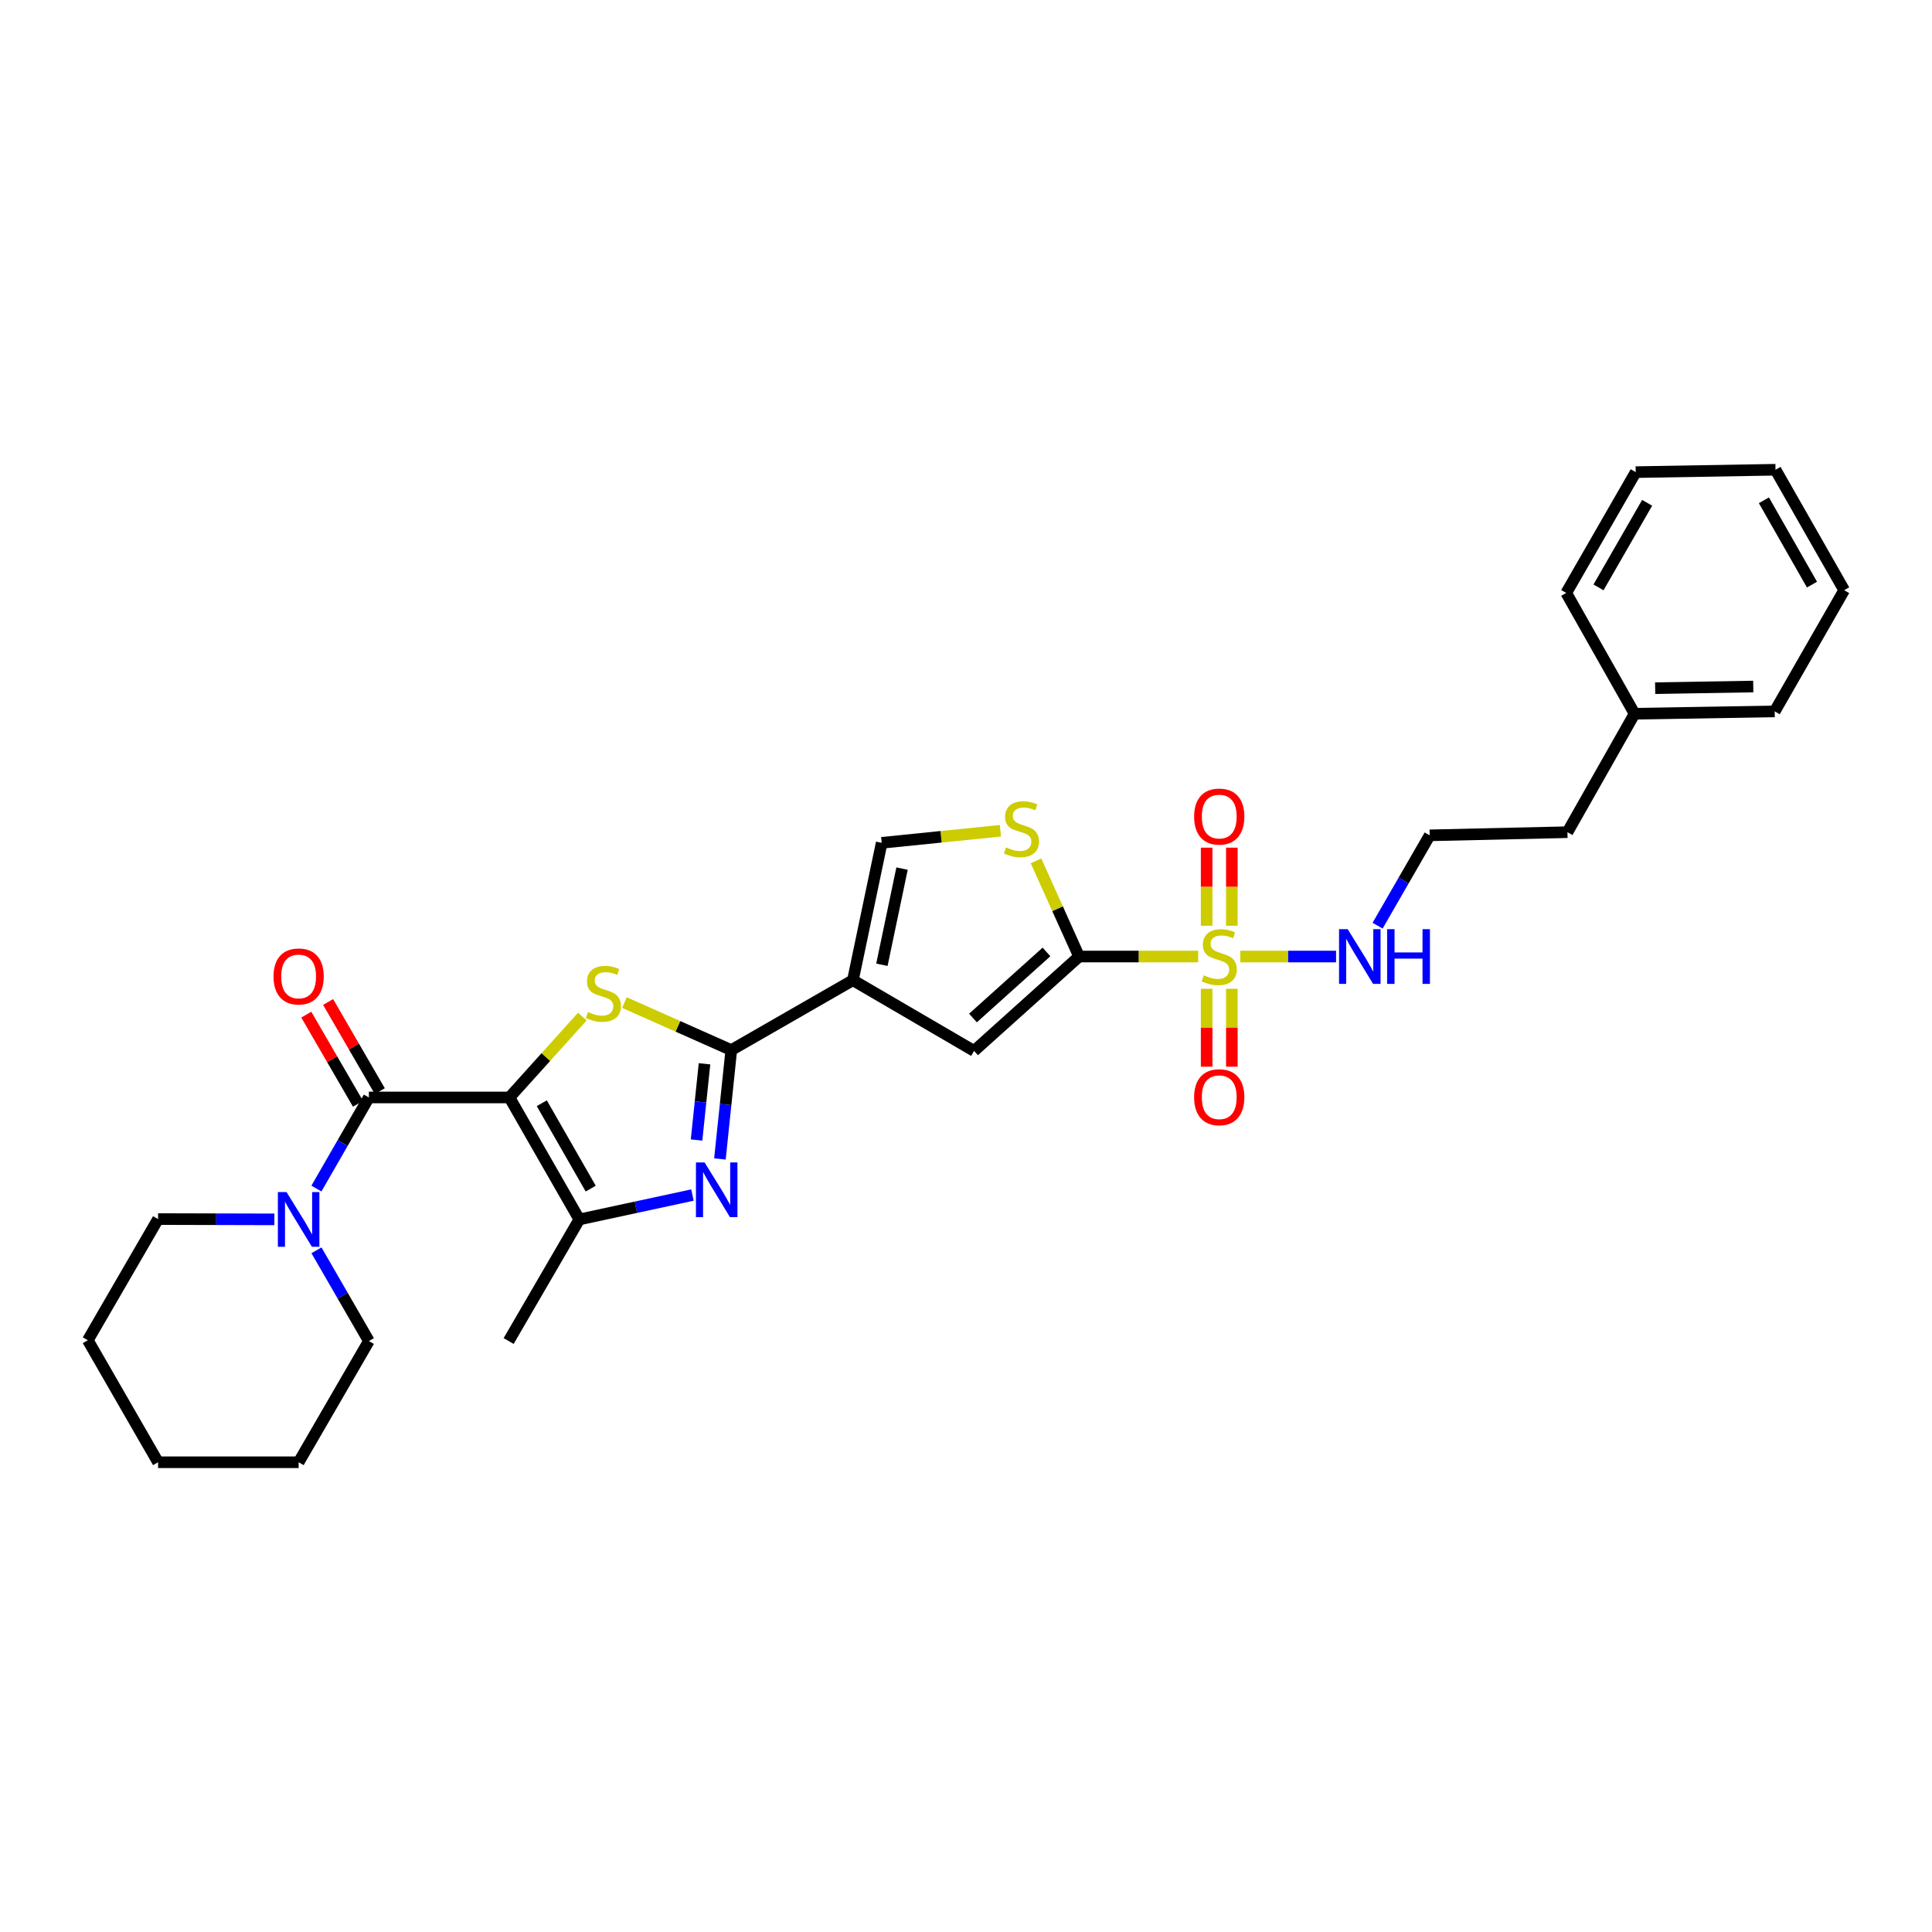 <?xml version='1.0' encoding='iso-8859-1'?>
<svg version='1.1' baseProfile='full'
              xmlns='http://www.w3.org/2000/svg'
                      xmlns:rdkit='http://www.rdkit.org/xml'
                      xmlns:xlink='http://www.w3.org/1999/xlink'
                  xml:space='preserve'
width='1000px' height='1000px' viewBox='0 0 1000 1000'>
<!-- END OF HEADER -->
<rect style='opacity:1.0;fill:#FFFFFF;stroke:none' width='1000' height='1000' x='0' y='0'> </rect>
<path class='bond-2' d='M 263.682,568.043 L 282.551,547.111' style='fill:none;fill-rule:evenodd;stroke:#000000;stroke-width:6px;stroke-linecap:butt;stroke-linejoin:miter;stroke-opacity:1' />
<path class='bond-2' d='M 282.551,547.111 L 301.419,526.178' style='fill:none;fill-rule:evenodd;stroke:#CCCC00;stroke-width:6px;stroke-linecap:butt;stroke-linejoin:miter;stroke-opacity:1' />
<path class='bond-6' d='M 263.682,568.043 L 190.935,568.043' style='fill:none;fill-rule:evenodd;stroke:#000000;stroke-width:6px;stroke-linecap:butt;stroke-linejoin:miter;stroke-opacity:1' />
<path class='bond-7' d='M 263.682,568.043 L 299.856,631.18' style='fill:none;fill-rule:evenodd;stroke:#000000;stroke-width:6px;stroke-linecap:butt;stroke-linejoin:miter;stroke-opacity:1' />
<path class='bond-7' d='M 280.428,571.028 L 305.75,615.224' style='fill:none;fill-rule:evenodd;stroke:#000000;stroke-width:6px;stroke-linecap:butt;stroke-linejoin:miter;stroke-opacity:1' />
<path class='bond-0' d='M 620.185,495.1 L 589.359,495.1' style='fill:none;fill-rule:evenodd;stroke:#CCCC00;stroke-width:6px;stroke-linecap:butt;stroke-linejoin:miter;stroke-opacity:1' />
<path class='bond-0' d='M 589.359,495.1 L 558.534,495.1' style='fill:none;fill-rule:evenodd;stroke:#000000;stroke-width:6px;stroke-linecap:butt;stroke-linejoin:miter;stroke-opacity:1' />
<path class='bond-12' d='M 637.602,479.167 L 637.602,458.956' style='fill:none;fill-rule:evenodd;stroke:#CCCC00;stroke-width:6px;stroke-linecap:butt;stroke-linejoin:miter;stroke-opacity:1' />
<path class='bond-12' d='M 637.602,458.956 L 637.602,438.745' style='fill:none;fill-rule:evenodd;stroke:#FF0000;stroke-width:6px;stroke-linecap:butt;stroke-linejoin:miter;stroke-opacity:1' />
<path class='bond-12' d='M 624.555,479.167 L 624.555,458.956' style='fill:none;fill-rule:evenodd;stroke:#CCCC00;stroke-width:6px;stroke-linecap:butt;stroke-linejoin:miter;stroke-opacity:1' />
<path class='bond-12' d='M 624.555,458.956 L 624.555,438.745' style='fill:none;fill-rule:evenodd;stroke:#FF0000;stroke-width:6px;stroke-linecap:butt;stroke-linejoin:miter;stroke-opacity:1' />
<path class='bond-13' d='M 624.555,511.799 L 624.555,531.959' style='fill:none;fill-rule:evenodd;stroke:#CCCC00;stroke-width:6px;stroke-linecap:butt;stroke-linejoin:miter;stroke-opacity:1' />
<path class='bond-13' d='M 624.555,531.959 L 624.555,552.119' style='fill:none;fill-rule:evenodd;stroke:#FF0000;stroke-width:6px;stroke-linecap:butt;stroke-linejoin:miter;stroke-opacity:1' />
<path class='bond-13' d='M 637.602,511.799 L 637.602,531.959' style='fill:none;fill-rule:evenodd;stroke:#CCCC00;stroke-width:6px;stroke-linecap:butt;stroke-linejoin:miter;stroke-opacity:1' />
<path class='bond-13' d='M 637.602,531.959 L 637.602,552.119' style='fill:none;fill-rule:evenodd;stroke:#FF0000;stroke-width:6px;stroke-linecap:butt;stroke-linejoin:miter;stroke-opacity:1' />
<path class='bond-14' d='M 641.977,495.1 L 666.762,495.1' style='fill:none;fill-rule:evenodd;stroke:#CCCC00;stroke-width:6px;stroke-linecap:butt;stroke-linejoin:miter;stroke-opacity:1' />
<path class='bond-14' d='M 666.762,495.1 L 691.547,495.1' style='fill:none;fill-rule:evenodd;stroke:#0000FF;stroke-width:6px;stroke-linecap:butt;stroke-linejoin:miter;stroke-opacity:1' />
<path class='bond-1' d='M 378.511,543.524 L 350.858,531.228' style='fill:none;fill-rule:evenodd;stroke:#000000;stroke-width:6px;stroke-linecap:butt;stroke-linejoin:miter;stroke-opacity:1' />
<path class='bond-1' d='M 350.858,531.228 L 323.206,518.933' style='fill:none;fill-rule:evenodd;stroke:#CCCC00;stroke-width:6px;stroke-linecap:butt;stroke-linejoin:miter;stroke-opacity:1' />
<path class='bond-3' d='M 378.511,543.524 L 441.466,507.357' style='fill:none;fill-rule:evenodd;stroke:#000000;stroke-width:6px;stroke-linecap:butt;stroke-linejoin:miter;stroke-opacity:1' />
<path class='bond-30' d='M 378.511,543.524 L 375.571,571.698' style='fill:none;fill-rule:evenodd;stroke:#000000;stroke-width:6px;stroke-linecap:butt;stroke-linejoin:miter;stroke-opacity:1' />
<path class='bond-30' d='M 375.571,571.698 L 372.632,599.873' style='fill:none;fill-rule:evenodd;stroke:#0000FF;stroke-width:6px;stroke-linecap:butt;stroke-linejoin:miter;stroke-opacity:1' />
<path class='bond-30' d='M 364.653,550.622 L 362.596,570.345' style='fill:none;fill-rule:evenodd;stroke:#000000;stroke-width:6px;stroke-linecap:butt;stroke-linejoin:miter;stroke-opacity:1' />
<path class='bond-30' d='M 362.596,570.345 L 360.538,590.067' style='fill:none;fill-rule:evenodd;stroke:#0000FF;stroke-width:6px;stroke-linecap:butt;stroke-linejoin:miter;stroke-opacity:1' />
<path class='bond-8' d='M 441.466,507.357 L 504.175,543.951' style='fill:none;fill-rule:evenodd;stroke:#000000;stroke-width:6px;stroke-linecap:butt;stroke-linejoin:miter;stroke-opacity:1' />
<path class='bond-10' d='M 441.466,507.357 L 456.36,436.247' style='fill:none;fill-rule:evenodd;stroke:#000000;stroke-width:6px;stroke-linecap:butt;stroke-linejoin:miter;stroke-opacity:1' />
<path class='bond-10' d='M 456.469,499.365 L 466.895,449.588' style='fill:none;fill-rule:evenodd;stroke:#000000;stroke-width:6px;stroke-linecap:butt;stroke-linejoin:miter;stroke-opacity:1' />
<path class='bond-4' d='M 558.534,495.1 L 504.175,543.951' style='fill:none;fill-rule:evenodd;stroke:#000000;stroke-width:6px;stroke-linecap:butt;stroke-linejoin:miter;stroke-opacity:1' />
<path class='bond-4' d='M 541.66,492.724 L 503.608,526.92' style='fill:none;fill-rule:evenodd;stroke:#000000;stroke-width:6px;stroke-linecap:butt;stroke-linejoin:miter;stroke-opacity:1' />
<path class='bond-32' d='M 558.534,495.1 L 547.382,470.343' style='fill:none;fill-rule:evenodd;stroke:#000000;stroke-width:6px;stroke-linecap:butt;stroke-linejoin:miter;stroke-opacity:1' />
<path class='bond-32' d='M 547.382,470.343 L 536.23,445.586' style='fill:none;fill-rule:evenodd;stroke:#CCCC00;stroke-width:6px;stroke-linecap:butt;stroke-linejoin:miter;stroke-opacity:1' />
<path class='bond-5' d='M 358.407,618.558 L 329.132,624.869' style='fill:none;fill-rule:evenodd;stroke:#0000FF;stroke-width:6px;stroke-linecap:butt;stroke-linejoin:miter;stroke-opacity:1' />
<path class='bond-5' d='M 329.132,624.869 L 299.856,631.18' style='fill:none;fill-rule:evenodd;stroke:#000000;stroke-width:6px;stroke-linecap:butt;stroke-linejoin:miter;stroke-opacity:1' />
<path class='bond-11' d='M 190.935,568.043 L 177.355,591.621' style='fill:none;fill-rule:evenodd;stroke:#000000;stroke-width:6px;stroke-linecap:butt;stroke-linejoin:miter;stroke-opacity:1' />
<path class='bond-11' d='M 177.355,591.621 L 163.776,615.198' style='fill:none;fill-rule:evenodd;stroke:#0000FF;stroke-width:6px;stroke-linecap:butt;stroke-linejoin:miter;stroke-opacity:1' />
<path class='bond-15' d='M 196.578,564.771 L 183.201,541.7' style='fill:none;fill-rule:evenodd;stroke:#000000;stroke-width:6px;stroke-linecap:butt;stroke-linejoin:miter;stroke-opacity:1' />
<path class='bond-15' d='M 183.201,541.7 L 169.824,518.628' style='fill:none;fill-rule:evenodd;stroke:#FF0000;stroke-width:6px;stroke-linecap:butt;stroke-linejoin:miter;stroke-opacity:1' />
<path class='bond-15' d='M 185.291,571.315 L 171.914,548.243' style='fill:none;fill-rule:evenodd;stroke:#000000;stroke-width:6px;stroke-linecap:butt;stroke-linejoin:miter;stroke-opacity:1' />
<path class='bond-15' d='M 171.914,548.243 L 158.537,525.172' style='fill:none;fill-rule:evenodd;stroke:#FF0000;stroke-width:6px;stroke-linecap:butt;stroke-linejoin:miter;stroke-opacity:1' />
<path class='bond-16' d='M 299.856,631.18 L 263.269,694.121' style='fill:none;fill-rule:evenodd;stroke:#000000;stroke-width:6px;stroke-linecap:butt;stroke-linejoin:miter;stroke-opacity:1' />
<path class='bond-9' d='M 517.811,429.999 L 487.086,433.123' style='fill:none;fill-rule:evenodd;stroke:#CCCC00;stroke-width:6px;stroke-linecap:butt;stroke-linejoin:miter;stroke-opacity:1' />
<path class='bond-9' d='M 487.086,433.123 L 456.36,436.247' style='fill:none;fill-rule:evenodd;stroke:#000000;stroke-width:6px;stroke-linecap:butt;stroke-linejoin:miter;stroke-opacity:1' />
<path class='bond-18' d='M 163.802,647.157 L 177.368,670.639' style='fill:none;fill-rule:evenodd;stroke:#0000FF;stroke-width:6px;stroke-linecap:butt;stroke-linejoin:miter;stroke-opacity:1' />
<path class='bond-18' d='M 177.368,670.639 L 190.935,694.121' style='fill:none;fill-rule:evenodd;stroke:#000000;stroke-width:6px;stroke-linecap:butt;stroke-linejoin:miter;stroke-opacity:1' />
<path class='bond-19' d='M 142.013,631.147 L 111.915,631.069' style='fill:none;fill-rule:evenodd;stroke:#0000FF;stroke-width:6px;stroke-linecap:butt;stroke-linejoin:miter;stroke-opacity:1' />
<path class='bond-19' d='M 111.915,631.069 L 81.817,630.991' style='fill:none;fill-rule:evenodd;stroke:#000000;stroke-width:6px;stroke-linecap:butt;stroke-linejoin:miter;stroke-opacity:1' />
<path class='bond-17' d='M 713.041,479.13 L 726.52,455.75' style='fill:none;fill-rule:evenodd;stroke:#0000FF;stroke-width:6px;stroke-linecap:butt;stroke-linejoin:miter;stroke-opacity:1' />
<path class='bond-17' d='M 726.52,455.75 L 740,432.37' style='fill:none;fill-rule:evenodd;stroke:#000000;stroke-width:6px;stroke-linecap:butt;stroke-linejoin:miter;stroke-opacity:1' />
<path class='bond-21' d='M 740,432.37 L 811.305,430.739' style='fill:none;fill-rule:evenodd;stroke:#000000;stroke-width:6px;stroke-linecap:butt;stroke-linejoin:miter;stroke-opacity:1' />
<path class='bond-24' d='M 190.935,694.121 L 154.572,756.859' style='fill:none;fill-rule:evenodd;stroke:#000000;stroke-width:6px;stroke-linecap:butt;stroke-linejoin:miter;stroke-opacity:1' />
<path class='bond-25' d='M 81.817,630.991 L 45.455,693.708' style='fill:none;fill-rule:evenodd;stroke:#000000;stroke-width:6px;stroke-linecap:butt;stroke-linejoin:miter;stroke-opacity:1' />
<path class='bond-20' d='M 846.051,369.429 L 811.305,430.739' style='fill:none;fill-rule:evenodd;stroke:#000000;stroke-width:6px;stroke-linecap:butt;stroke-linejoin:miter;stroke-opacity:1' />
<path class='bond-22' d='M 846.051,369.429 L 918.581,368.211' style='fill:none;fill-rule:evenodd;stroke:#000000;stroke-width:6px;stroke-linecap:butt;stroke-linejoin:miter;stroke-opacity:1' />
<path class='bond-22' d='M 856.712,356.202 L 907.483,355.349' style='fill:none;fill-rule:evenodd;stroke:#000000;stroke-width:6px;stroke-linecap:butt;stroke-linejoin:miter;stroke-opacity:1' />
<path class='bond-23' d='M 846.051,369.429 L 810.682,306.901' style='fill:none;fill-rule:evenodd;stroke:#000000;stroke-width:6px;stroke-linecap:butt;stroke-linejoin:miter;stroke-opacity:1' />
<path class='bond-27' d='M 918.581,368.211 L 954.545,305.481' style='fill:none;fill-rule:evenodd;stroke:#000000;stroke-width:6px;stroke-linecap:butt;stroke-linejoin:miter;stroke-opacity:1' />
<path class='bond-26' d='M 810.682,306.901 L 846.646,244.373' style='fill:none;fill-rule:evenodd;stroke:#000000;stroke-width:6px;stroke-linecap:butt;stroke-linejoin:miter;stroke-opacity:1' />
<path class='bond-26' d='M 827.385,304.027 L 852.56,260.257' style='fill:none;fill-rule:evenodd;stroke:#000000;stroke-width:6px;stroke-linecap:butt;stroke-linejoin:miter;stroke-opacity:1' />
<path class='bond-31' d='M 154.572,756.859 L 81.817,756.859' style='fill:none;fill-rule:evenodd;stroke:#000000;stroke-width:6px;stroke-linecap:butt;stroke-linejoin:miter;stroke-opacity:1' />
<path class='bond-28' d='M 45.455,693.708 L 81.817,756.859' style='fill:none;fill-rule:evenodd;stroke:#000000;stroke-width:6px;stroke-linecap:butt;stroke-linejoin:miter;stroke-opacity:1' />
<path class='bond-29' d='M 846.646,244.373 L 918.994,243.141' style='fill:none;fill-rule:evenodd;stroke:#000000;stroke-width:6px;stroke-linecap:butt;stroke-linejoin:miter;stroke-opacity:1' />
<path class='bond-33' d='M 954.545,305.481 L 918.994,243.141' style='fill:none;fill-rule:evenodd;stroke:#000000;stroke-width:6px;stroke-linecap:butt;stroke-linejoin:miter;stroke-opacity:1' />
<path class='bond-33' d='M 937.88,302.593 L 912.994,258.955' style='fill:none;fill-rule:evenodd;stroke:#000000;stroke-width:6px;stroke-linecap:butt;stroke-linejoin:miter;stroke-opacity:1' />
<path  class='atom-1' d='M 623.078 504.82
Q 623.398 504.94, 624.718 505.5
Q 626.038 506.06, 627.478 506.42
Q 628.958 506.74, 630.398 506.74
Q 633.078 506.74, 634.638 505.46
Q 636.198 504.14, 636.198 501.86
Q 636.198 500.3, 635.398 499.34
Q 634.638 498.38, 633.438 497.86
Q 632.238 497.34, 630.238 496.74
Q 627.718 495.98, 626.198 495.26
Q 624.718 494.54, 623.638 493.02
Q 622.598 491.5, 622.598 488.94
Q 622.598 485.38, 624.998 483.18
Q 627.438 480.98, 632.238 480.98
Q 635.518 480.98, 639.238 482.54
L 638.318 485.62
Q 634.918 484.22, 632.358 484.22
Q 629.598 484.22, 628.078 485.38
Q 626.558 486.5, 626.598 488.46
Q 626.598 489.98, 627.358 490.9
Q 628.158 491.82, 629.278 492.34
Q 630.438 492.86, 632.358 493.46
Q 634.918 494.26, 636.438 495.06
Q 637.958 495.86, 639.038 497.5
Q 640.158 499.1, 640.158 501.86
Q 640.158 505.78, 637.518 507.9
Q 634.918 509.98, 630.558 509.98
Q 628.038 509.98, 626.118 509.42
Q 624.238 508.9, 621.998 507.98
L 623.078 504.82
' fill='#CCCC00'/>
<path  class='atom-3' d='M 304.315 523.81
Q 304.635 523.93, 305.955 524.49
Q 307.275 525.05, 308.715 525.41
Q 310.195 525.73, 311.635 525.73
Q 314.315 525.73, 315.875 524.45
Q 317.435 523.13, 317.435 520.85
Q 317.435 519.29, 316.635 518.33
Q 315.875 517.37, 314.675 516.85
Q 313.475 516.33, 311.475 515.73
Q 308.955 514.97, 307.435 514.25
Q 305.955 513.53, 304.875 512.01
Q 303.835 510.49, 303.835 507.93
Q 303.835 504.37, 306.235 502.17
Q 308.675 499.97, 313.475 499.97
Q 316.755 499.97, 320.475 501.53
L 319.555 504.61
Q 316.155 503.21, 313.595 503.21
Q 310.835 503.21, 309.315 504.37
Q 307.795 505.49, 307.835 507.45
Q 307.835 508.97, 308.595 509.89
Q 309.395 510.81, 310.515 511.33
Q 311.675 511.85, 313.595 512.45
Q 316.155 513.25, 317.675 514.05
Q 319.195 514.85, 320.275 516.49
Q 321.395 518.09, 321.395 520.85
Q 321.395 524.77, 318.755 526.89
Q 316.155 528.97, 311.795 528.97
Q 309.275 528.97, 307.355 528.41
Q 305.475 527.89, 303.235 526.97
L 304.315 523.81
' fill='#CCCC00'/>
<path  class='atom-6' d='M 364.705 601.691
L 373.985 616.691
Q 374.905 618.171, 376.385 620.851
Q 377.865 623.531, 377.945 623.691
L 377.945 601.691
L 381.705 601.691
L 381.705 630.011
L 377.825 630.011
L 367.865 613.611
Q 366.705 611.691, 365.465 609.491
Q 364.265 607.291, 363.905 606.611
L 363.905 630.011
L 360.225 630.011
L 360.225 601.691
L 364.705 601.691
' fill='#0000FF'/>
<path  class='atom-10' d='M 520.709 438.611
Q 521.029 438.731, 522.349 439.291
Q 523.669 439.851, 525.109 440.211
Q 526.589 440.531, 528.029 440.531
Q 530.709 440.531, 532.269 439.251
Q 533.829 437.931, 533.829 435.651
Q 533.829 434.091, 533.029 433.131
Q 532.269 432.171, 531.069 431.651
Q 529.869 431.131, 527.869 430.531
Q 525.349 429.771, 523.829 429.051
Q 522.349 428.331, 521.269 426.811
Q 520.229 425.291, 520.229 422.731
Q 520.229 419.171, 522.629 416.971
Q 525.069 414.771, 529.869 414.771
Q 533.149 414.771, 536.869 416.331
L 535.949 419.411
Q 532.549 418.011, 529.989 418.011
Q 527.229 418.011, 525.709 419.171
Q 524.189 420.291, 524.229 422.251
Q 524.229 423.771, 524.989 424.691
Q 525.789 425.611, 526.909 426.131
Q 528.069 426.651, 529.989 427.251
Q 532.549 428.051, 534.069 428.851
Q 535.589 429.651, 536.669 431.291
Q 537.789 432.891, 537.789 435.651
Q 537.789 439.571, 535.149 441.691
Q 532.549 443.771, 528.189 443.771
Q 525.669 443.771, 523.749 443.211
Q 521.869 442.691, 519.629 441.771
L 520.709 438.611
' fill='#CCCC00'/>
<path  class='atom-12' d='M 148.312 617.02
L 157.592 632.02
Q 158.512 633.5, 159.992 636.18
Q 161.472 638.86, 161.552 639.02
L 161.552 617.02
L 165.312 617.02
L 165.312 645.34
L 161.432 645.34
L 151.472 628.94
Q 150.312 627.02, 149.072 624.82
Q 147.872 622.62, 147.512 621.94
L 147.512 645.34
L 143.832 645.34
L 143.832 617.02
L 148.312 617.02
' fill='#0000FF'/>
<path  class='atom-13' d='M 618.078 422.651
Q 618.078 415.851, 621.438 412.051
Q 624.798 408.251, 631.078 408.251
Q 637.358 408.251, 640.718 412.051
Q 644.078 415.851, 644.078 422.651
Q 644.078 429.531, 640.678 433.451
Q 637.278 437.331, 631.078 437.331
Q 624.838 437.331, 621.438 433.451
Q 618.078 429.571, 618.078 422.651
M 631.078 434.131
Q 635.398 434.131, 637.718 431.251
Q 640.078 428.331, 640.078 422.651
Q 640.078 417.091, 637.718 414.291
Q 635.398 411.451, 631.078 411.451
Q 626.758 411.451, 624.398 414.251
Q 622.078 417.051, 622.078 422.651
Q 622.078 428.371, 624.398 431.251
Q 626.758 434.131, 631.078 434.131
' fill='#FF0000'/>
<path  class='atom-14' d='M 618.078 567.92
Q 618.078 561.12, 621.438 557.32
Q 624.798 553.52, 631.078 553.52
Q 637.358 553.52, 640.718 557.32
Q 644.078 561.12, 644.078 567.92
Q 644.078 574.8, 640.678 578.72
Q 637.278 582.6, 631.078 582.6
Q 624.838 582.6, 621.438 578.72
Q 618.078 574.84, 618.078 567.92
M 631.078 579.4
Q 635.398 579.4, 637.718 576.52
Q 640.078 573.6, 640.078 567.92
Q 640.078 562.36, 637.718 559.56
Q 635.398 556.72, 631.078 556.72
Q 626.758 556.72, 624.398 559.52
Q 622.078 562.32, 622.078 567.92
Q 622.078 573.64, 624.398 576.52
Q 626.758 579.4, 631.078 579.4
' fill='#FF0000'/>
<path  class='atom-15' d='M 697.573 480.94
L 706.853 495.94
Q 707.773 497.42, 709.253 500.1
Q 710.733 502.78, 710.813 502.94
L 710.813 480.94
L 714.573 480.94
L 714.573 509.26
L 710.693 509.26
L 700.733 492.86
Q 699.573 490.94, 698.333 488.74
Q 697.133 486.54, 696.773 485.86
L 696.773 509.26
L 693.093 509.26
L 693.093 480.94
L 697.573 480.94
' fill='#0000FF'/>
<path  class='atom-15' d='M 717.973 480.94
L 721.813 480.94
L 721.813 492.98
L 736.293 492.98
L 736.293 480.94
L 740.133 480.94
L 740.133 509.26
L 736.293 509.26
L 736.293 496.18
L 721.813 496.18
L 721.813 509.26
L 717.973 509.26
L 717.973 480.94
' fill='#0000FF'/>
<path  class='atom-16' d='M 141.572 505.407
Q 141.572 498.607, 144.932 494.807
Q 148.292 491.007, 154.572 491.007
Q 160.852 491.007, 164.212 494.807
Q 167.572 498.607, 167.572 505.407
Q 167.572 512.287, 164.172 516.207
Q 160.772 520.087, 154.572 520.087
Q 148.332 520.087, 144.932 516.207
Q 141.572 512.327, 141.572 505.407
M 154.572 516.887
Q 158.892 516.887, 161.212 514.007
Q 163.572 511.087, 163.572 505.407
Q 163.572 499.847, 161.212 497.047
Q 158.892 494.207, 154.572 494.207
Q 150.252 494.207, 147.892 497.007
Q 145.572 499.807, 145.572 505.407
Q 145.572 511.127, 147.892 514.007
Q 150.252 516.887, 154.572 516.887
' fill='#FF0000'/>
</svg>
